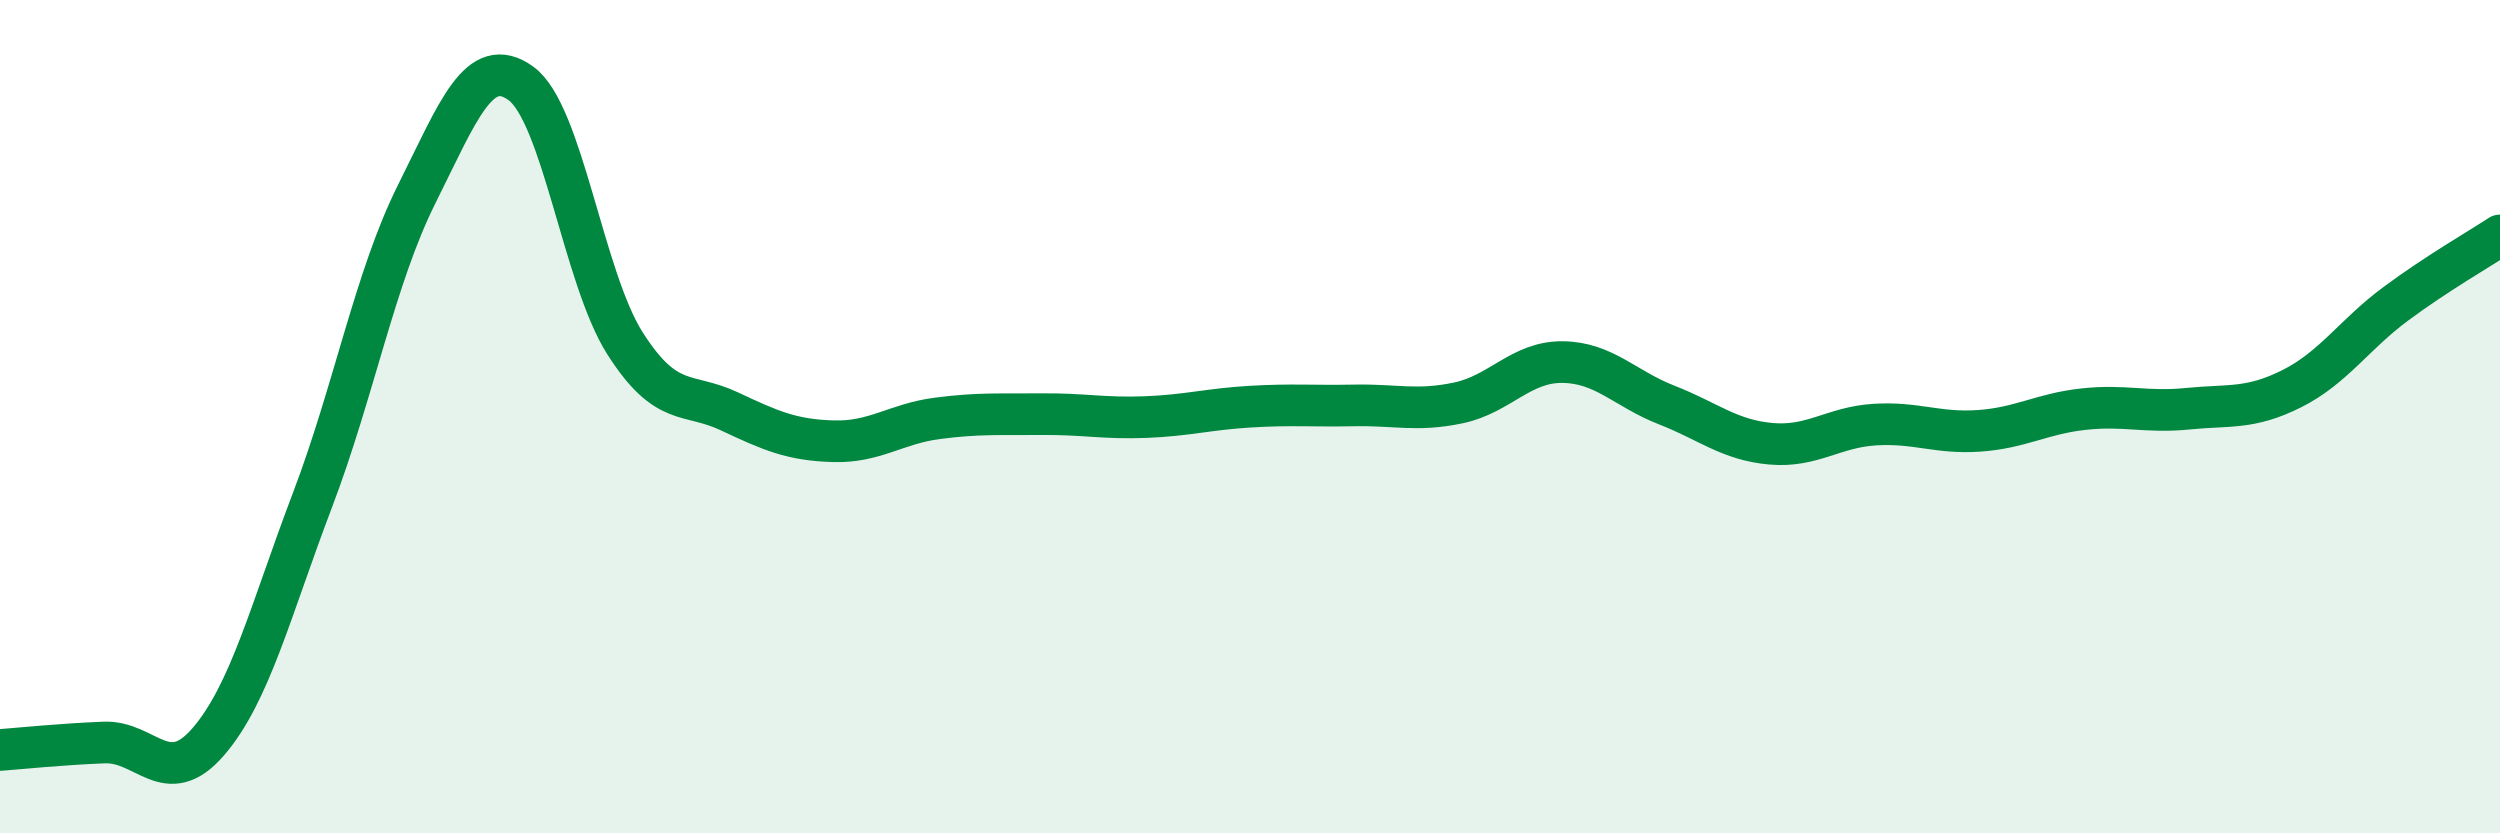 
    <svg width="60" height="20" viewBox="0 0 60 20" xmlns="http://www.w3.org/2000/svg">
      <path
        d="M 0,18 C 0.5,17.96 1.5,17.86 2.5,17.82 C 3.5,17.78 4,18.96 5,17.8 C 6,16.64 6.5,14.63 7.5,12 C 8.5,9.37 9,6.66 10,4.66 C 11,2.66 11.5,1.28 12.5,2 C 13.5,2.72 14,6.67 15,8.24 C 16,9.81 16.5,9.4 17.5,9.87 C 18.5,10.34 19,10.56 20,10.59 C 21,10.62 21.5,10.17 22.5,10.04 C 23.5,9.91 24,9.95 25,9.94 C 26,9.93 26.5,10.05 27.5,10.01 C 28.5,9.97 29,9.82 30,9.76 C 31,9.7 31.5,9.75 32.5,9.73 C 33.5,9.71 34,9.88 35,9.67 C 36,9.46 36.5,8.68 37.5,8.69 C 38.5,8.7 39,9.33 40,9.72 C 41,10.11 41.5,10.56 42.5,10.65 C 43.5,10.74 44,10.25 45,10.19 C 46,10.13 46.5,10.41 47.5,10.34 C 48.5,10.27 49,9.93 50,9.82 C 51,9.71 51.5,9.91 52.5,9.81 C 53.5,9.71 54,9.83 55,9.33 C 56,8.83 56.5,8.03 57.5,7.29 C 58.5,6.55 59.5,5.98 60,5.65L60 20L0 20Z"
        fill="#008740"
        opacity="0.1"
        stroke-linecap="round"
        stroke-linejoin="round"
      />
      <path
        d="M 0,18 C 0.5,17.96 1.5,17.86 2.5,17.82 C 3.5,17.78 4,18.96 5,17.8 C 6,16.64 6.5,14.63 7.5,12 C 8.5,9.37 9,6.66 10,4.66 C 11,2.66 11.5,1.28 12.5,2 C 13.5,2.72 14,6.67 15,8.24 C 16,9.81 16.5,9.4 17.5,9.87 C 18.5,10.34 19,10.56 20,10.59 C 21,10.62 21.5,10.17 22.5,10.04 C 23.5,9.91 24,9.95 25,9.94 C 26,9.93 26.5,10.05 27.5,10.01 C 28.5,9.97 29,9.82 30,9.76 C 31,9.7 31.5,9.75 32.5,9.73 C 33.5,9.71 34,9.88 35,9.67 C 36,9.46 36.5,8.68 37.5,8.69 C 38.5,8.7 39,9.33 40,9.72 C 41,10.11 41.5,10.56 42.5,10.65 C 43.5,10.74 44,10.25 45,10.19 C 46,10.13 46.5,10.41 47.5,10.34 C 48.5,10.27 49,9.93 50,9.82 C 51,9.71 51.5,9.91 52.5,9.81 C 53.5,9.71 54,9.83 55,9.33 C 56,8.83 56.5,8.03 57.5,7.29 C 58.5,6.55 59.5,5.98 60,5.65"
        stroke="#008740"
        stroke-width="1"
        fill="none"
        stroke-linecap="round"
        stroke-linejoin="round"
      />
    </svg>
  